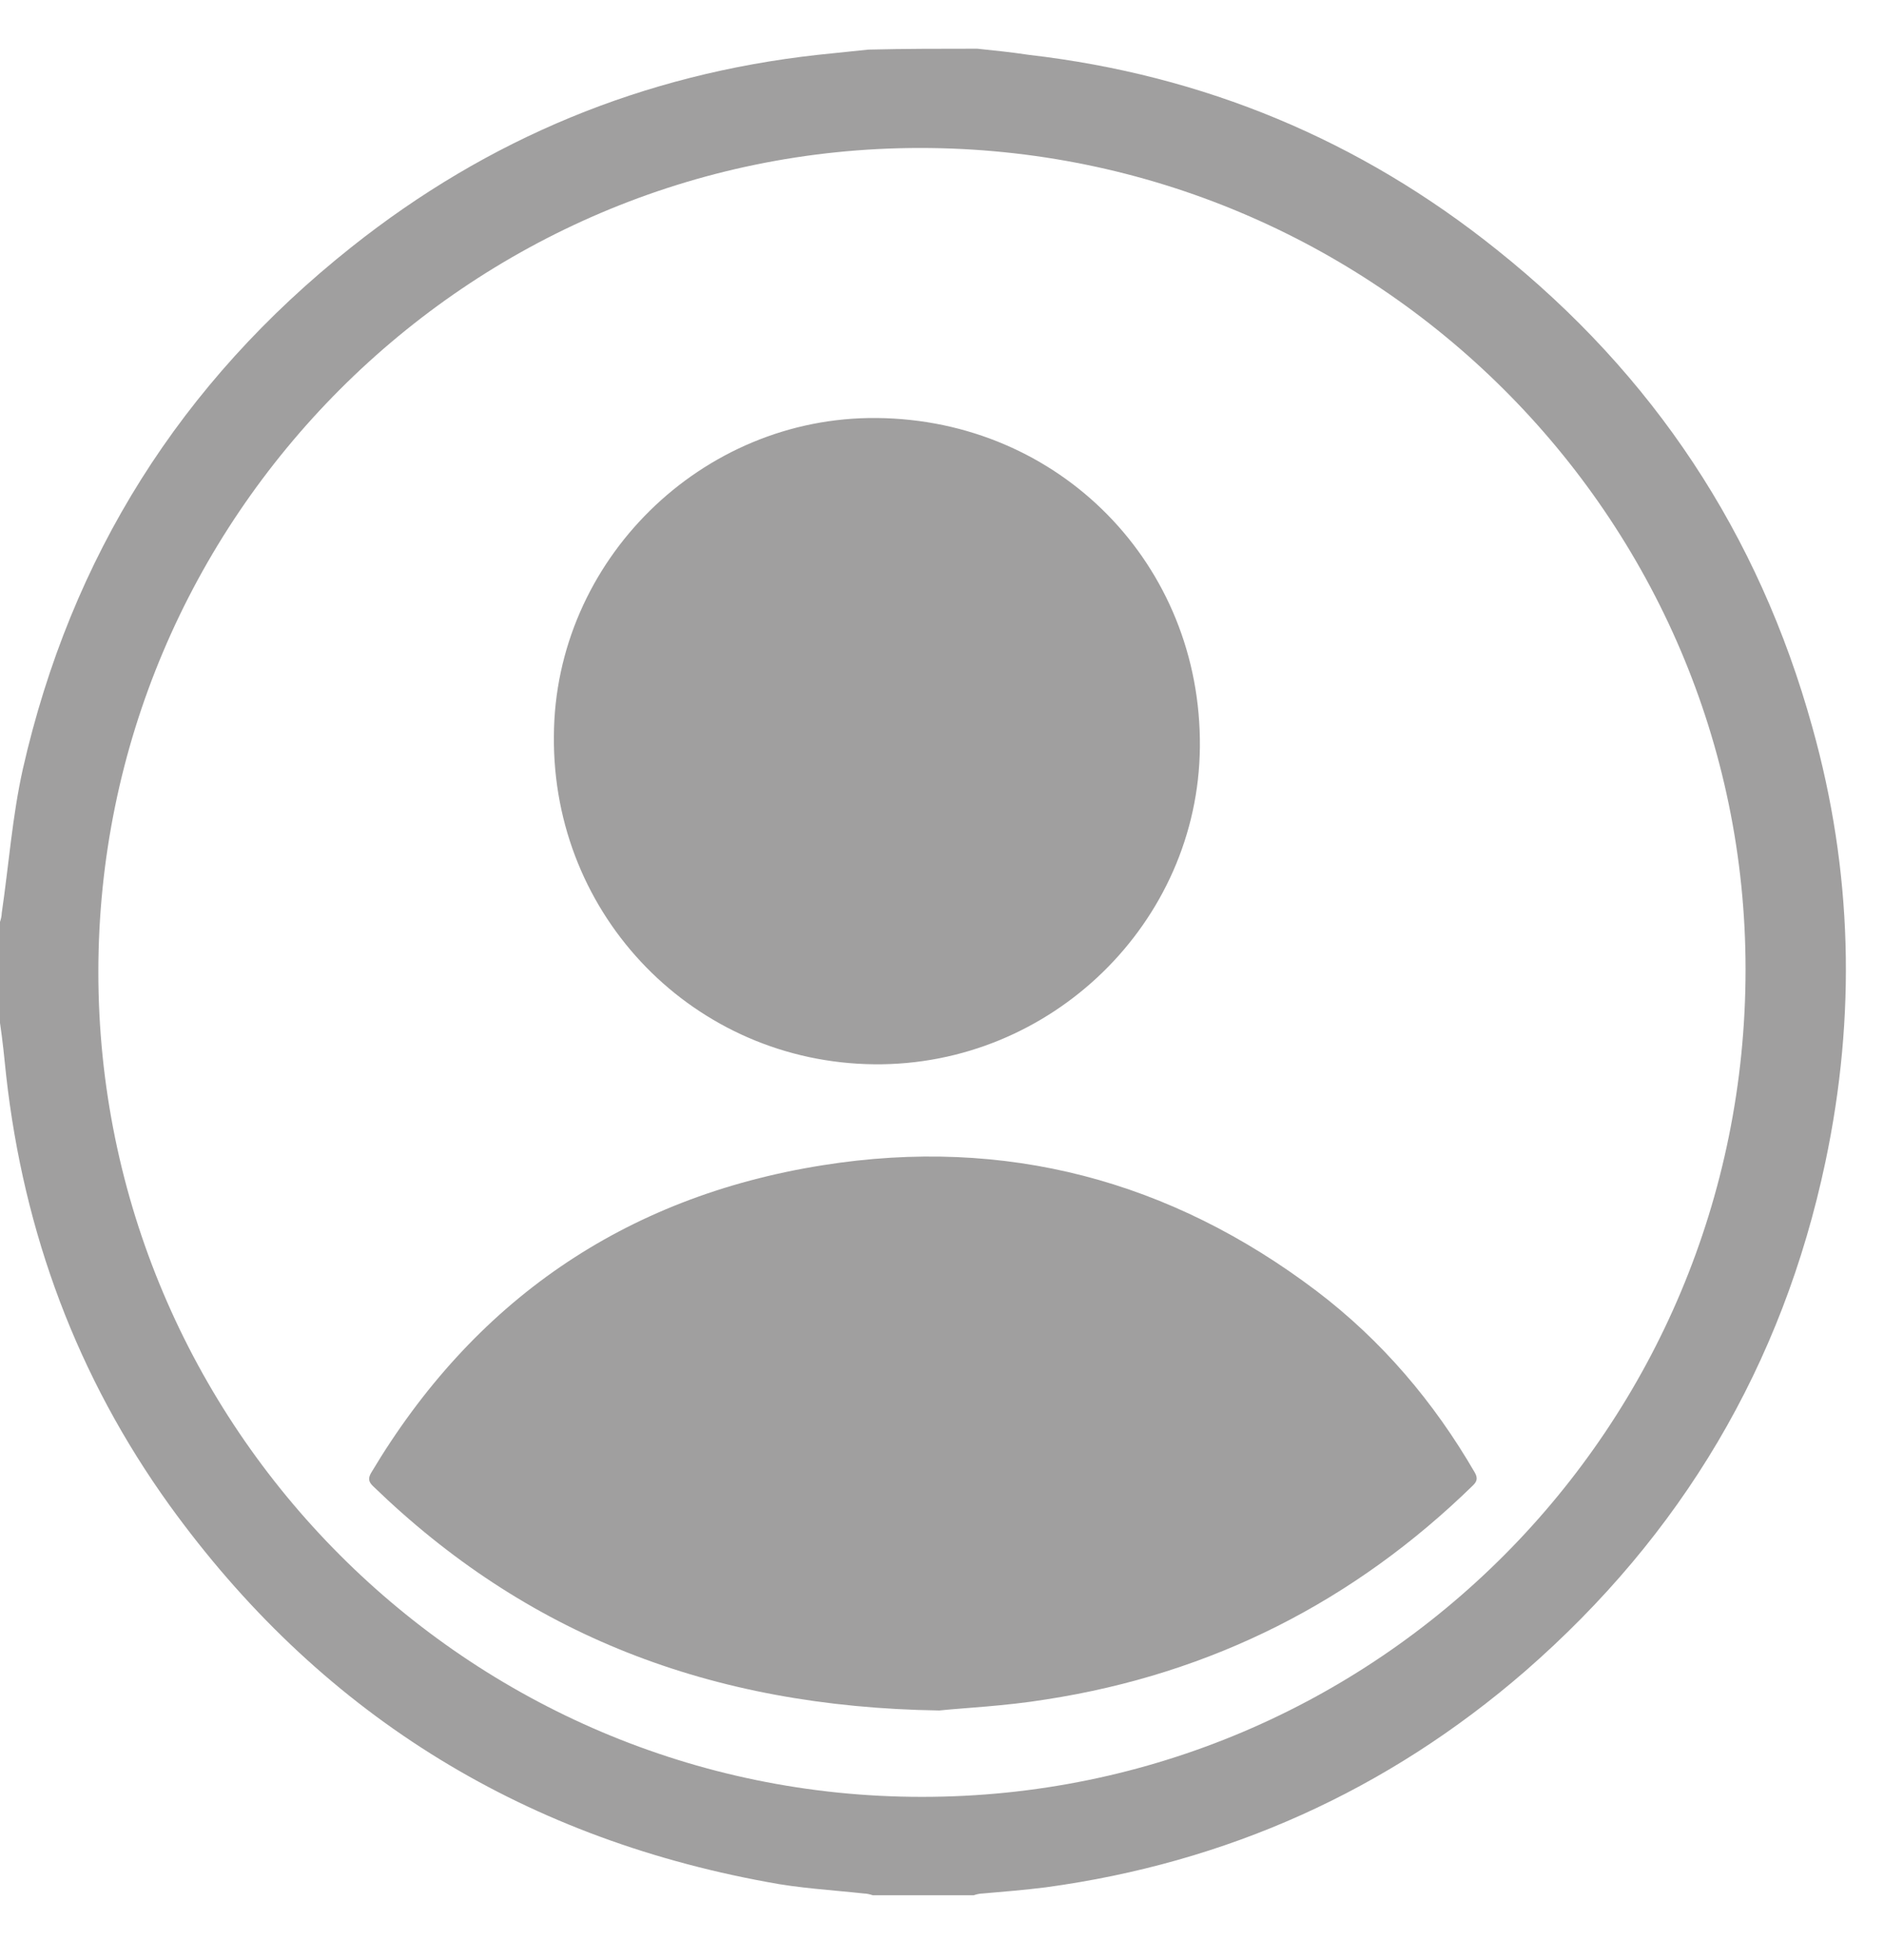 <svg width="25" height="26" viewBox="0 0 25 26" fill="none" xmlns="http://www.w3.org/2000/svg">
<path d="M12.968 0.646C13.201 0.67 13.422 0.693 13.655 0.728C15.974 0.996 18.048 1.858 19.865 3.315C21.939 4.97 23.337 7.079 24.048 9.643C24.584 11.554 24.631 13.476 24.223 15.411C23.652 18.114 22.312 20.363 20.238 22.169C18.409 23.754 16.277 24.71 13.877 25.036C13.597 25.071 13.317 25.094 13.038 25.118C13.003 25.118 12.956 25.129 12.921 25.141C12.479 25.141 12.036 25.141 11.581 25.141C11.546 25.129 11.5 25.118 11.465 25.118C11.034 25.071 10.603 25.048 10.183 24.966C6.874 24.36 4.218 22.694 2.249 19.967C1.025 18.266 0.315 16.355 0.082 14.269C0.058 14.036 0.035 13.803 0 13.569C0 13.127 0 12.684 0 12.229C0.012 12.194 0.023 12.148 0.023 12.113C0.117 11.472 0.163 10.831 0.303 10.202C0.944 7.382 2.4 5.075 4.661 3.28C6.478 1.835 8.54 0.984 10.847 0.728C11.069 0.705 11.302 0.681 11.523 0.658C12.001 0.646 12.49 0.646 12.968 0.646ZM1.305 12.894C1.305 18.93 6.21 23.836 12.234 23.836C18.281 23.836 23.163 18.93 23.163 12.859C23.163 6.857 18.246 1.963 12.21 1.963C6.21 1.963 1.305 6.869 1.305 12.894Z" fill="#A09F9F"/>
<path d="M12.465 22.69C9.406 22.645 6.967 21.668 4.951 19.715C4.892 19.658 4.88 19.613 4.927 19.534C6.276 17.274 8.268 15.877 10.918 15.457C13.345 15.071 15.537 15.662 17.471 17.126C18.339 17.785 19.03 18.602 19.57 19.534C19.616 19.613 19.593 19.658 19.546 19.704C17.975 21.237 16.088 22.202 13.884 22.543C13.333 22.633 12.782 22.656 12.465 22.69Z" fill="#A09F9F"/>
<path d="M11.636 5.545C14.059 5.568 15.945 7.488 15.922 9.911C15.9 12.243 13.945 14.141 11.602 14.118C9.224 14.095 7.327 12.163 7.35 9.763C7.361 7.443 9.304 5.522 11.636 5.545Z" fill="#A09F9F"/>
</svg>
